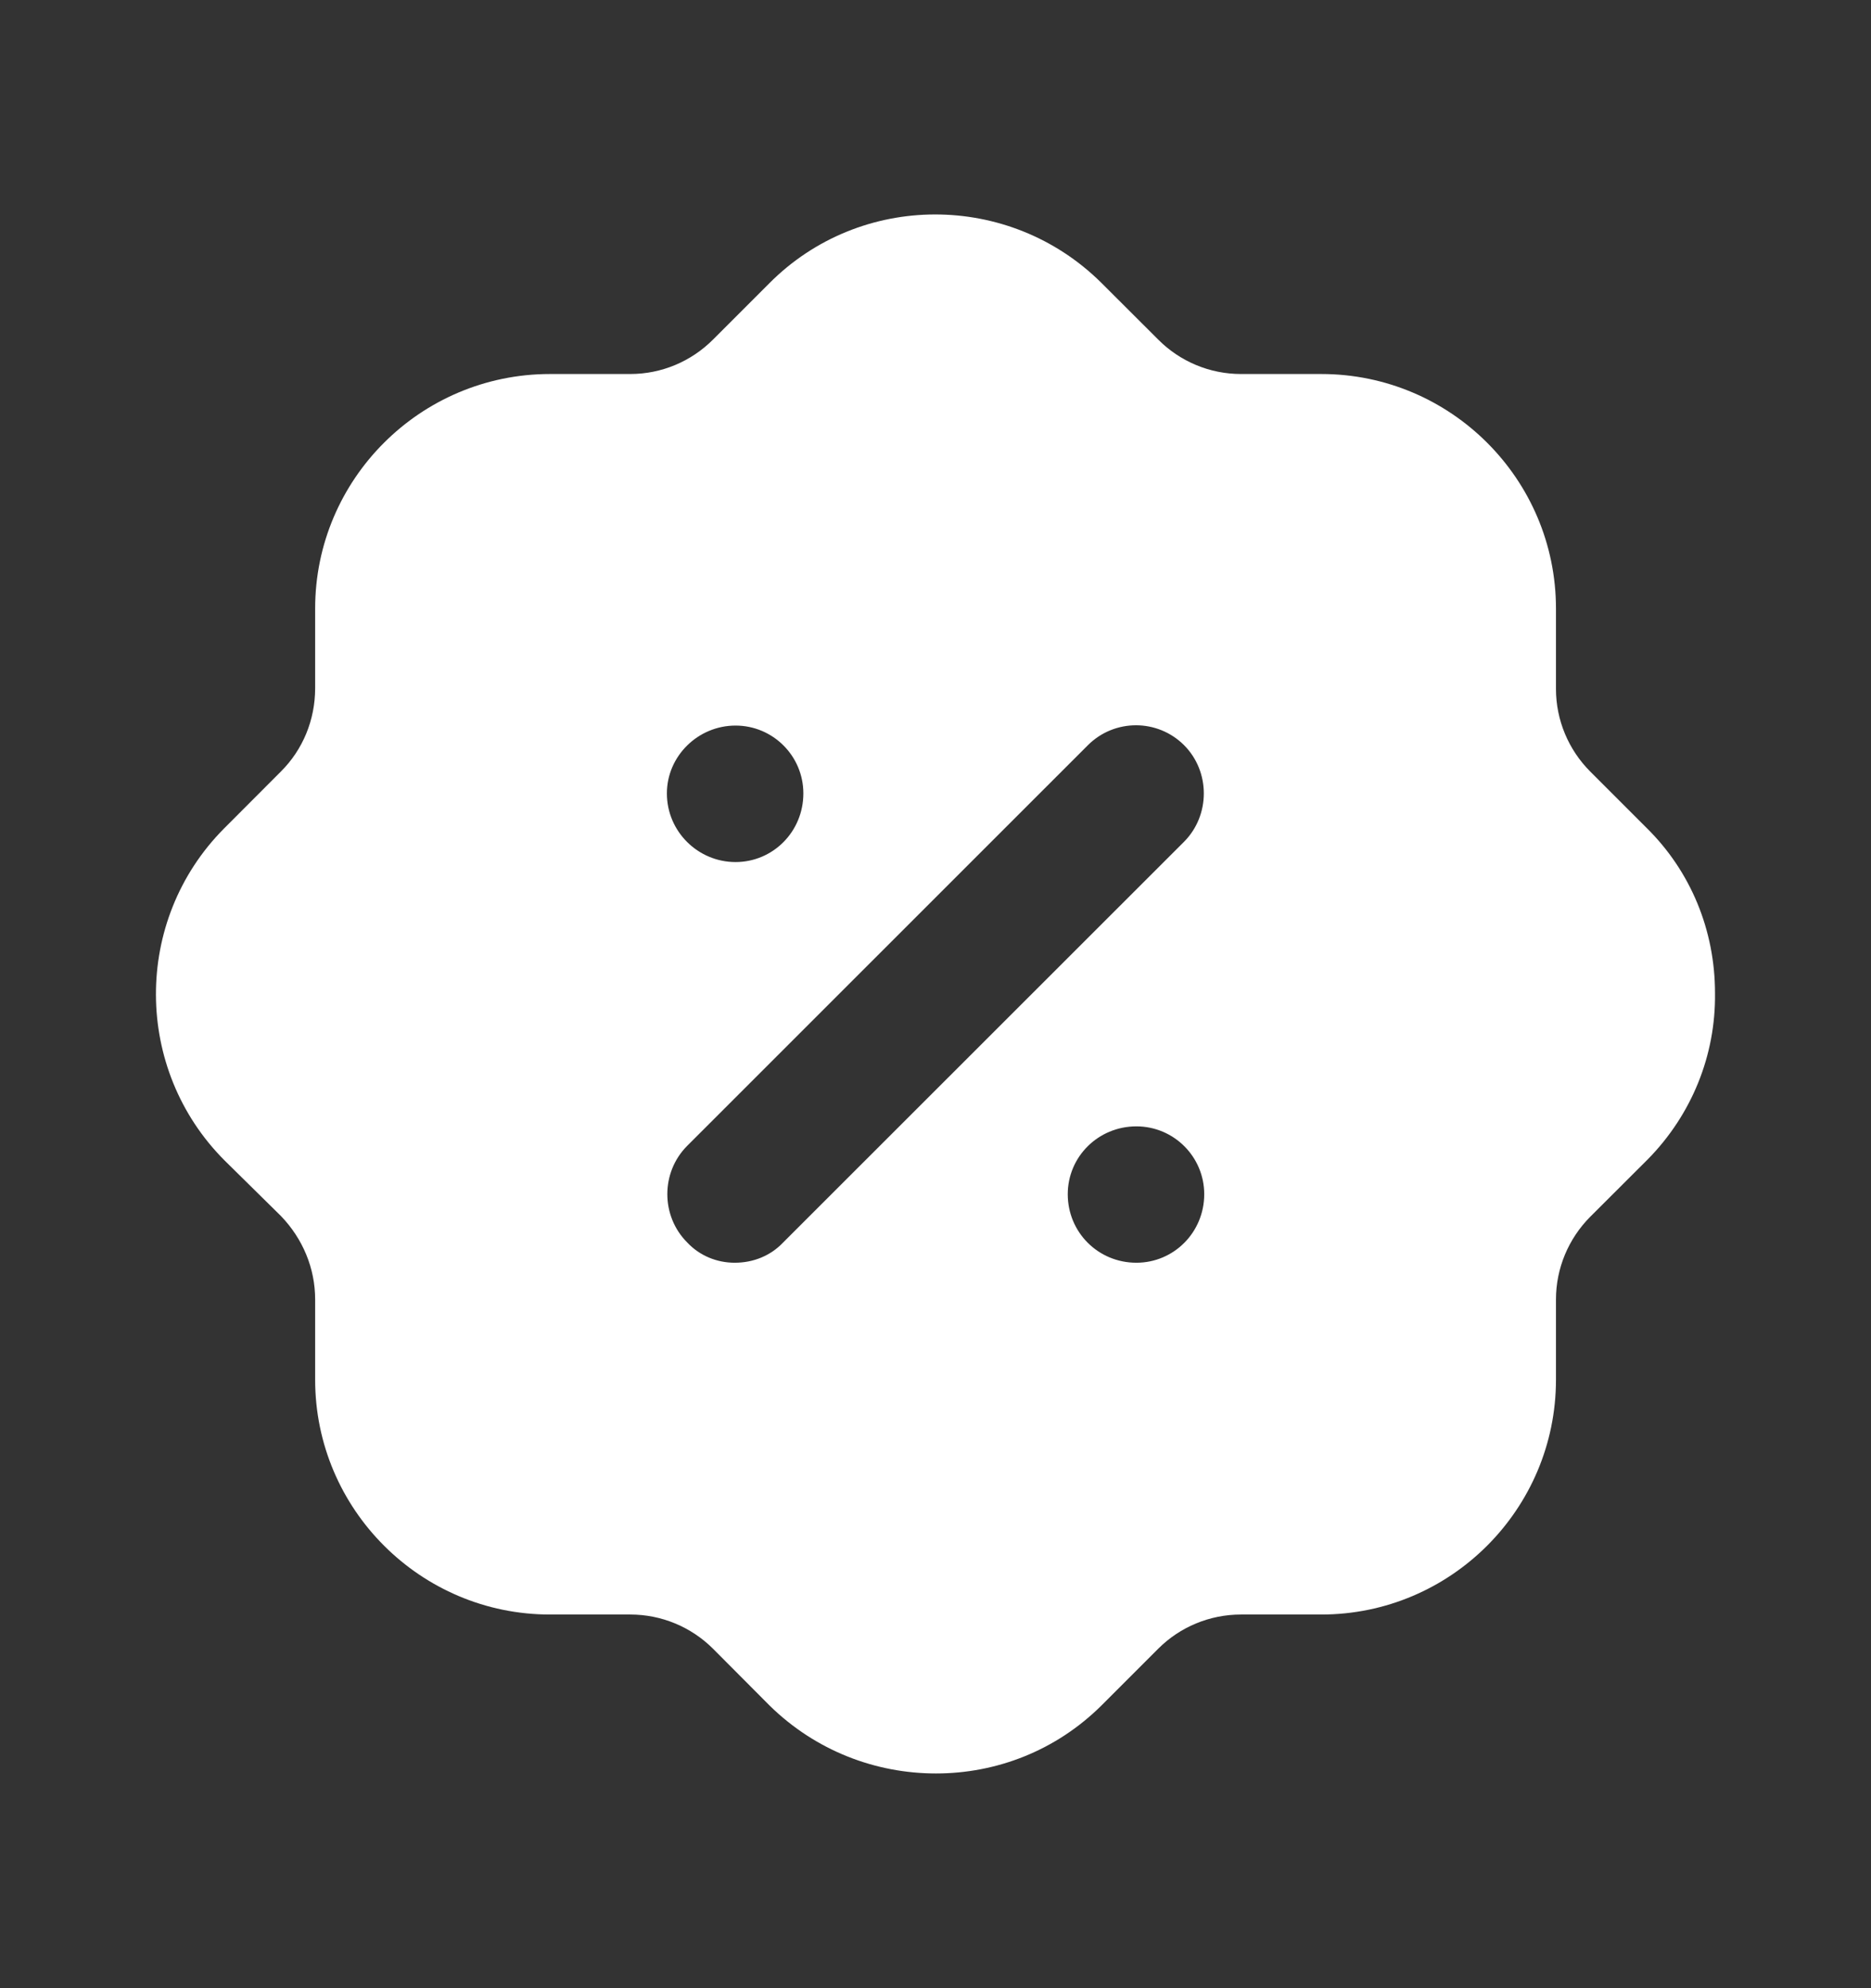 <svg width="16" height="17" viewBox="0 0 16 17" fill="none" xmlns="http://www.w3.org/2000/svg">
<rect x="0" y="0" width="16" height="17" fill="#333333" stroke="none"/>
<path d="M6.577 2.424C7.357 1.638 8.631 1.638 9.418 2.418L9.905 2.904C10.091 3.091 10.345 3.198 10.612 3.198H11.299C12.406 3.198 13.306 4.097 13.306 5.204V5.891C13.306 6.157 13.413 6.411 13.599 6.597L14.079 7.077C14.46 7.451 14.666 7.957 14.666 8.491C14.673 9.024 14.466 9.531 14.093 9.911L13.599 10.404C13.413 10.591 13.306 10.844 13.306 11.111V11.797C13.306 12.904 12.406 13.805 11.299 13.805H10.612C10.345 13.805 10.091 13.911 9.905 14.097L9.425 14.577C9.031 14.971 8.518 15.164 8.004 15.164C7.49 15.164 6.977 14.971 6.583 14.585L6.097 14.097C5.91 13.911 5.657 13.805 5.39 13.805H4.703C3.596 13.805 2.695 12.904 2.695 11.797V11.111C2.695 10.844 2.589 10.591 2.402 10.397L1.922 9.924C1.142 9.145 1.135 7.871 1.915 7.085L2.402 6.597C2.589 6.411 2.695 6.157 2.695 5.884V5.204C2.695 4.097 3.596 3.198 4.703 3.198H5.39C5.657 3.198 5.91 3.091 6.097 2.904L6.577 2.424ZM9.718 9.631C9.391 9.631 9.131 9.891 9.131 10.211C9.131 10.537 9.391 10.797 9.718 10.797C10.038 10.797 10.298 10.537 10.298 10.211C10.298 9.891 10.038 9.631 9.718 9.631ZM10.125 6.371C9.898 6.145 9.531 6.145 9.304 6.371L5.877 9.797C5.65 10.024 5.65 10.397 5.877 10.624C5.983 10.737 6.13 10.797 6.283 10.797C6.443 10.797 6.59 10.737 6.697 10.624L10.125 7.198C10.351 6.971 10.351 6.597 10.125 6.371ZM6.29 6.204C5.97 6.204 5.703 6.464 5.703 6.784C5.703 7.111 5.97 7.371 6.29 7.371C6.61 7.371 6.87 7.111 6.87 6.784C6.87 6.464 6.61 6.204 6.29 6.204Z" fill="white"/>
</svg>
